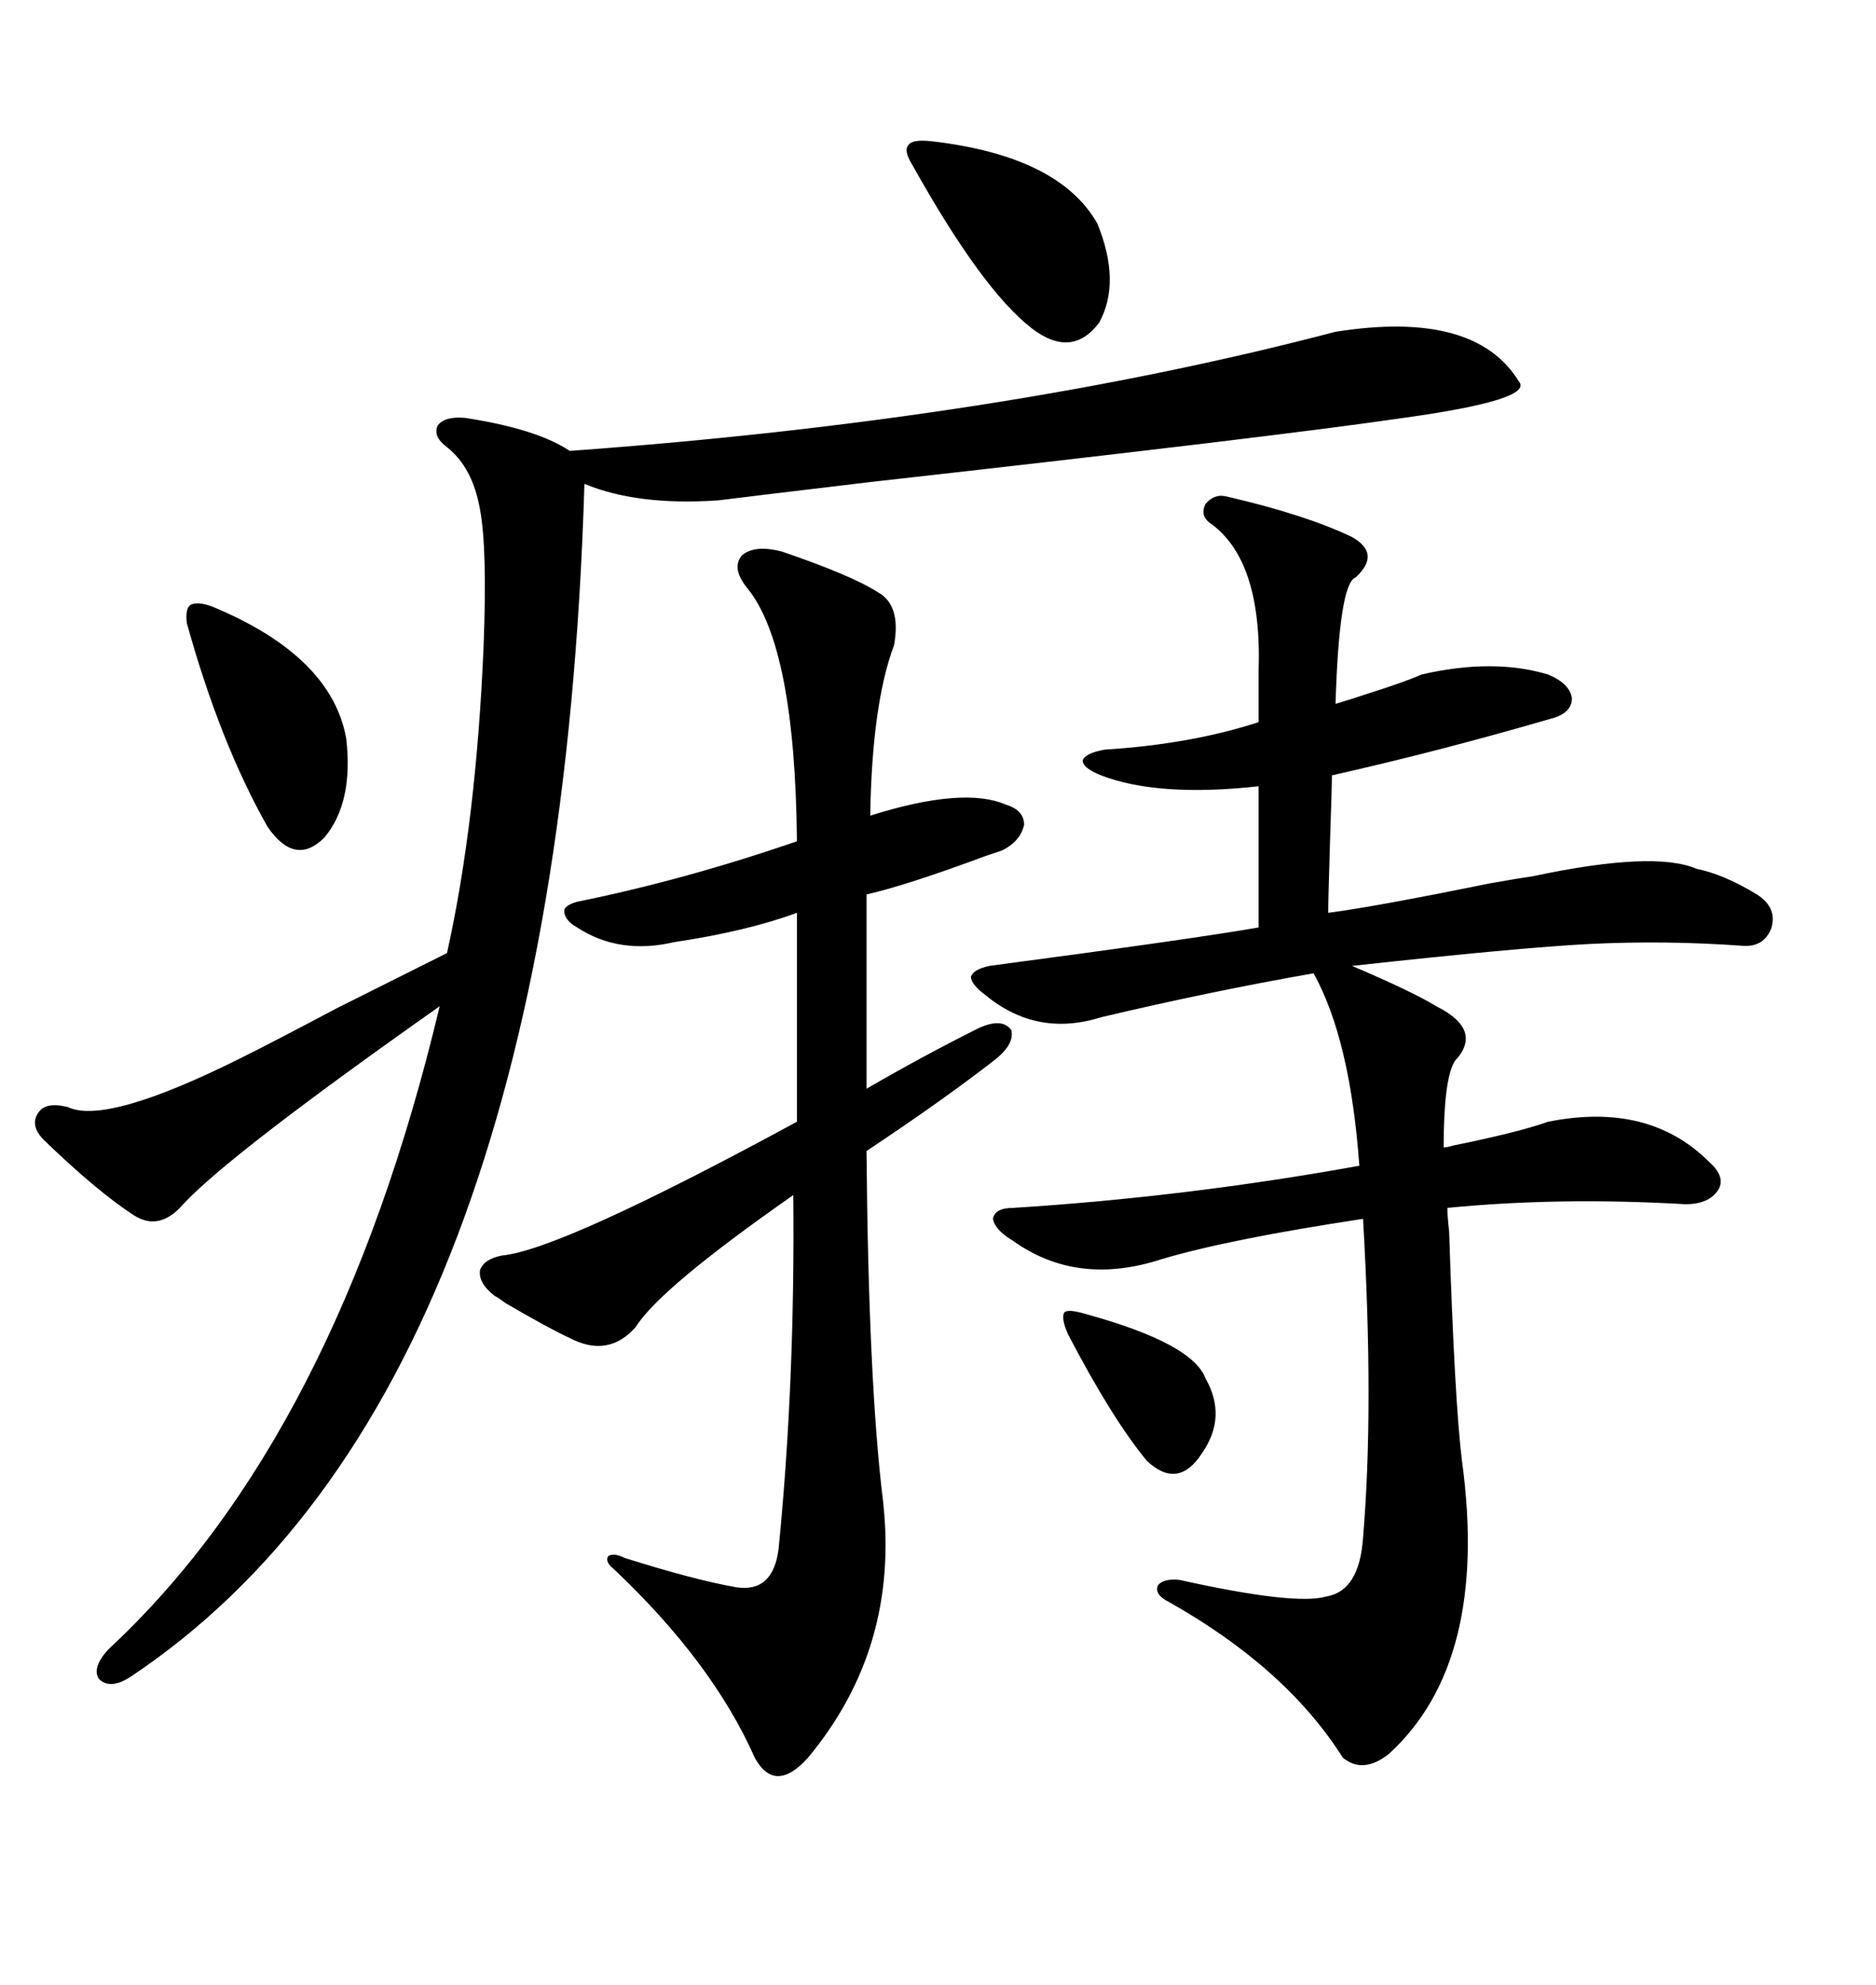 <svg xmlns="http://www.w3.org/2000/svg" xmlns:xlink="http://www.w3.org/1999/xlink" width="300" height="317.285"><path d="M176.07 123.93L176.07 123.93Q173.14 122.75 173.14 121.58L173.14 121.58Q173.44 120.41 176.66 119.82L176.66 119.82Q190.43 118.95 201.27 115.43L201.27 115.43L201.27 107.23Q201.86 89.36 193.36 83.50L193.36 83.50Q191.89 82.32 192.77 80.57L192.77 80.57Q194.24 78.81 196.29 79.39L196.29 79.39Q208.89 82.32 216.21 85.84L216.21 85.84Q220.90 88.48 216.80 92.29L216.80 92.29Q214.16 93.16 213.57 112.50L213.57 112.50Q215.63 111.91 219.14 110.74L219.14 110.74Q224.71 108.98 227.34 107.81L227.34 107.81Q238.77 105.18 247.56 107.81L247.56 107.81Q251.07 109.28 251.37 111.62L251.37 111.62Q251.37 113.96 248.14 114.84L248.14 114.84Q229.98 120.12 212.99 123.93L212.99 123.93Q212.99 125.68 212.70 134.18L212.70 134.18Q212.40 143.85 212.40 145.90L212.40 145.90Q219.43 145.02 238.18 141.21L238.18 141.21Q243.16 140.33 245.21 140.04L245.21 140.04Q264.55 135.94 271.29 138.87L271.29 138.87Q275.68 139.75 280.96 142.97L280.96 142.97Q284.18 145.02 283.30 148.24L283.30 148.24Q282.13 151.46 278.61 151.17L278.61 151.17Q266.31 150.29 254.30 150.88L254.30 150.88Q242.87 151.46 216.21 154.39L216.21 154.39Q225.88 158.50 229.69 160.84L229.69 160.84Q237.30 164.65 232.62 169.63L232.62 169.63Q230.86 172.56 230.86 183.40L230.86 183.40Q231.45 183.40 232.32 183.11L232.32 183.11Q242.58 181.05 247.56 179.30L247.56 179.30Q263.67 176.07 273.34 185.74L273.34 185.74Q275.98 188.09 274.80 190.14L274.80 190.14Q273.34 192.48 269.53 192.48L269.53 192.48Q249.32 191.31 231.45 193.07L231.45 193.07Q231.45 194.24 231.74 196.88L231.74 196.88Q232.62 224.12 233.79 233.50L233.79 233.50Q238.18 265.72 222.07 280.37L222.07 280.37Q217.97 283.59 214.75 280.96L214.75 280.96Q205.66 266.60 186.91 256.05L186.91 256.05Q184.57 254.88 185.16 253.42L185.16 253.42Q186.04 252.25 188.67 252.54L188.67 252.54Q207.13 256.64 212.11 255.18L212.11 255.18Q217.38 254.30 217.97 245.80L217.97 245.80Q219.73 225 217.97 194.82L217.97 194.82Q196.58 198.05 185.74 201.27L185.74 201.27Q172.27 205.66 162.01 198.34L162.01 198.34Q159.08 196.58 158.79 194.82L158.79 194.82Q159.08 193.07 162.01 193.07L162.01 193.07Q189.84 191.31 217.38 186.33L217.38 186.33Q215.92 166.11 210.06 155.57L210.06 155.57Q193.36 158.50 176.07 162.60L176.07 162.60Q165.82 165.82 157.62 159.08L157.62 159.08Q155.27 157.32 155.27 156.15L155.27 156.15Q155.57 154.98 158.20 154.39L158.20 154.39Q191.31 150 201.27 148.24L201.27 148.24L201.27 125.68Q185.16 127.44 176.07 123.93ZM114.84 79.98L114.84 79.98Q101.95 80.86 93.46 77.34L93.46 77.34Q89.06 222.66 20.80 268.07L20.80 268.07Q17.58 270.12 15.82 268.36L15.82 268.36Q14.65 266.60 17.29 263.67L17.29 263.67Q53.91 229.69 70.31 160.84L70.31 160.84Q36.62 184.57 29.30 192.48L29.30 192.48Q25.49 196.88 21.39 194.24L21.39 194.24Q15.53 190.43 7.03 182.23L7.03 182.23Q4.69 179.88 6.15 177.83L6.15 177.83Q7.32 176.07 10.84 176.95L10.84 176.95Q16.99 179.88 38.67 169.04L38.67 169.04Q43.95 166.41 53.91 161.13L53.91 161.13Q65.04 155.57 71.48 152.34L71.48 152.34Q76.17 131.25 77.34 103.13L77.34 103.13Q77.93 87.60 76.76 81.45L76.76 81.45Q75.59 74.71 71.48 71.48L71.48 71.48Q69.14 69.73 70.02 67.97L70.02 67.97Q71.19 66.50 74.41 66.80L74.41 66.80Q85.84 68.55 91.11 72.07L91.11 72.07Q159.96 67.09 213.57 53.03L213.57 53.03Q235.84 49.51 242.87 60.94L242.87 60.94Q245.51 63.87 224.41 66.80L224.41 66.80Q204.49 69.73 139.16 77.05L139.16 77.05Q119.53 79.39 114.84 79.98ZM160.25 135.94L160.25 135.94Q159.38 136.23 157.62 136.82L157.62 136.82Q145.02 141.50 138.57 142.97L138.57 142.97L138.57 174.02Q147.66 168.75 156.45 164.36L156.45 164.36Q160.25 162.60 161.72 164.65L161.72 164.65Q162.30 166.99 158.79 169.63L158.79 169.63Q150.88 175.78 138.57 183.98L138.57 183.98Q138.87 220.90 141.21 239.94L141.21 239.94Q143.85 263.38 129.20 280.96L129.20 280.96Q123.93 286.82 120.70 280.96L120.70 280.96Q113.96 265.72 98.14 250.78L98.14 250.78Q96.68 249.61 97.27 248.73L97.27 248.73Q98.14 248.14 99.90 249.02L99.90 249.02Q111.04 252.54 117.77 253.71L117.77 253.71Q123.63 254.59 124.51 247.56L124.51 247.56Q127.15 220.90 126.86 191.02L126.86 191.02Q105.47 205.96 101.66 212.11L101.66 212.11Q97.27 217.09 91.11 213.87L91.11 213.87Q87.89 212.40 80.86 208.30L80.86 208.30Q79.69 207.42 79.10 207.13L79.10 207.13Q76.46 205.08 76.76 203.03L76.76 203.03Q77.34 201.27 80.27 200.68L80.27 200.68Q89.65 199.80 127.44 179.30L127.44 179.30L127.44 145.90Q119.53 148.83 107.81 150.59L107.81 150.59Q99.02 152.64 92.29 148.24L92.29 148.24Q90.23 147.07 90.23 145.61L90.23 145.61Q90.23 144.73 92.29 144.14L92.29 144.14Q109.57 140.63 127.44 134.47L127.44 134.47Q127.15 103.42 119.53 94.04L119.53 94.04Q116.89 90.82 118.65 88.77L118.65 88.77Q120.70 87.01 125.10 88.18L125.10 88.18Q136.23 91.99 140.33 94.63L140.33 94.63Q144.14 96.68 142.97 103.13L142.97 103.13Q139.45 112.50 139.16 130.37L139.16 130.37Q154.10 125.68 160.84 128.61L160.84 128.61Q163.77 129.49 163.77 131.84L163.77 131.84Q163.18 134.47 160.25 135.94ZM148.83 22.56L148.83 22.56Q169.34 24.90 175.49 35.74L175.49 35.74Q179.30 45.12 175.78 51.56L175.78 51.56Q171.39 57.42 164.94 52.44L164.94 52.44Q157.03 46.29 145.90 26.37L145.90 26.37Q144.43 24.02 145.31 23.14L145.31 23.14Q145.90 22.27 148.83 22.56ZM33.98 96.97L33.98 96.97Q53.03 104.88 55.37 118.07L55.37 118.07Q56.54 128.32 51.86 133.89L51.86 133.89Q47.17 138.57 42.77 132.13L42.77 132.13Q35.16 118.65 29.88 99.61L29.88 99.61Q29.59 97.27 30.47 96.68L30.47 96.68Q31.64 96.09 33.98 96.97ZM173.73 210.06L173.73 210.06Q190.72 214.75 192.77 220.31L192.77 220.31Q196.29 226.46 192.19 232.32L192.19 232.32Q188.38 238.18 183.40 233.50L183.40 233.50Q177.83 226.76 170.80 213.28L170.80 213.28Q169.63 210.64 170.21 209.77L170.21 209.77Q170.80 209.18 173.73 210.06Z"/></svg>